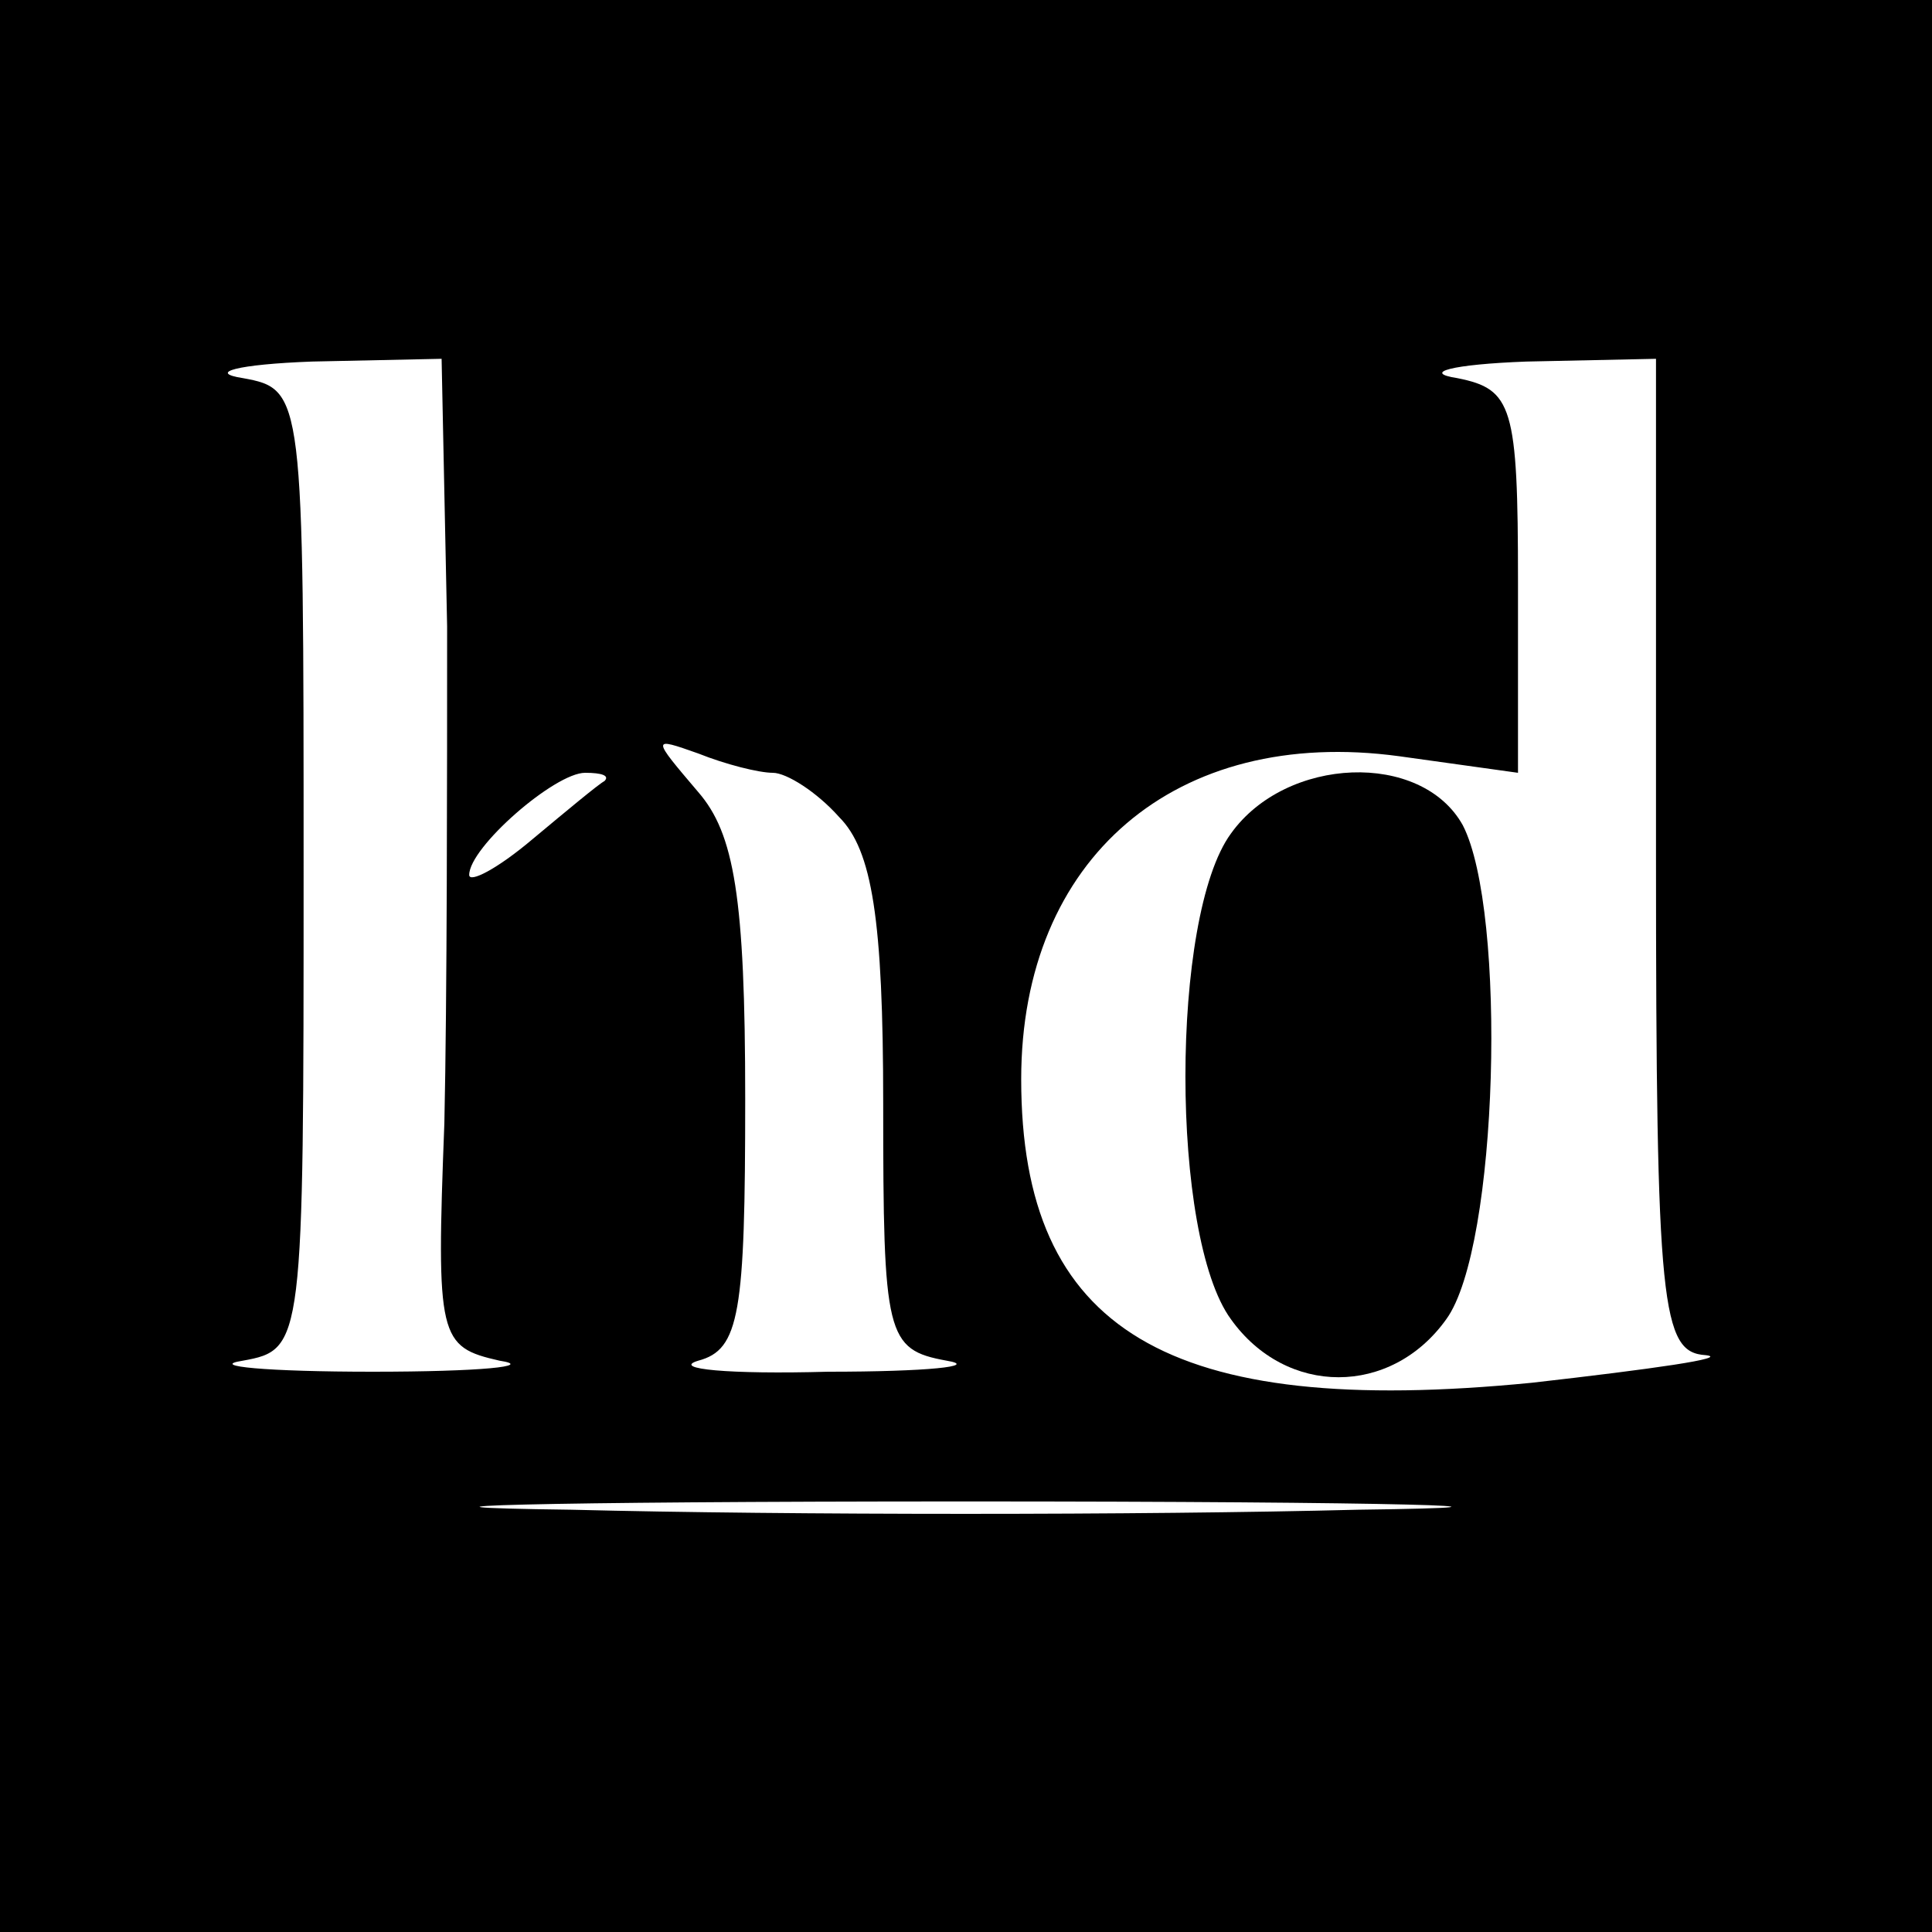 <?xml version="1.0" standalone="no"?>
<!DOCTYPE svg PUBLIC "-//W3C//DTD SVG 20010904//EN"
 "http://www.w3.org/TR/2001/REC-SVG-20010904/DTD/svg10.dtd">
<svg version="1.0" xmlns="http://www.w3.org/2000/svg"
 width="70pt" height="70pt" viewBox="0 0 70 70"
 preserveAspectRatio="xMidYMid meet">
<g transform="translate(0,70) scale(0.1,-0.1)"
fill="#000000" stroke="none">
<path d="M0 350 l0 -350 350 0 350 0 0 350 0 350 -350 0 -350 0 0 -350z m162
123 c0 -54 0 -135 -1 -180 -3 -78 -2 -81 20 -86 13 -2 -7 -4 -46 -4 -38 0 -60
2 -47 4 22 4 22 6 22 178 0 172 0 174 -22 178 -13 2 -2 5 25 6 l47 1 2 -97z
m438 -83 c0 -164 2 -180 18 -181 9 -1 -19 -5 -63 -10 -132 -13 -185 19 -185
110 0 80 56 128 137 117 l43 -6 0 69 c0 64 -2 70 -22 74 -13 2 -2 5 25 6 l47
1 0 -180z m-320 30 c5 0 16 -7 24 -16 12 -12 16 -37 16 -104 0 -84 1 -89 23
-93 12 -2 -7 -4 -43 -4 -36 -1 -57 1 -47 4 15 4 17 17 17 95 0 73 -4 96 -17
111 -17 20 -17 20 0 14 10 -4 22 -7 27 -7z m-61 -3 c-2 -1 -14 -11 -26 -21
-13 -11 -23 -16 -23 -13 0 10 31 37 42 37 6 0 9 -1 7 -3z m273 -264 c-78 -2
-206 -2 -285 0 -78 1 -14 3 143 3 157 0 221 -2 142 -3z"/>
<path d="M446 398 c-22 -30 -22 -146 0 -176 20 -28 58 -28 78 0 19 26 22 148
6 179 -15 27 -64 25 -84 -3z"/>
</g>
</svg>
